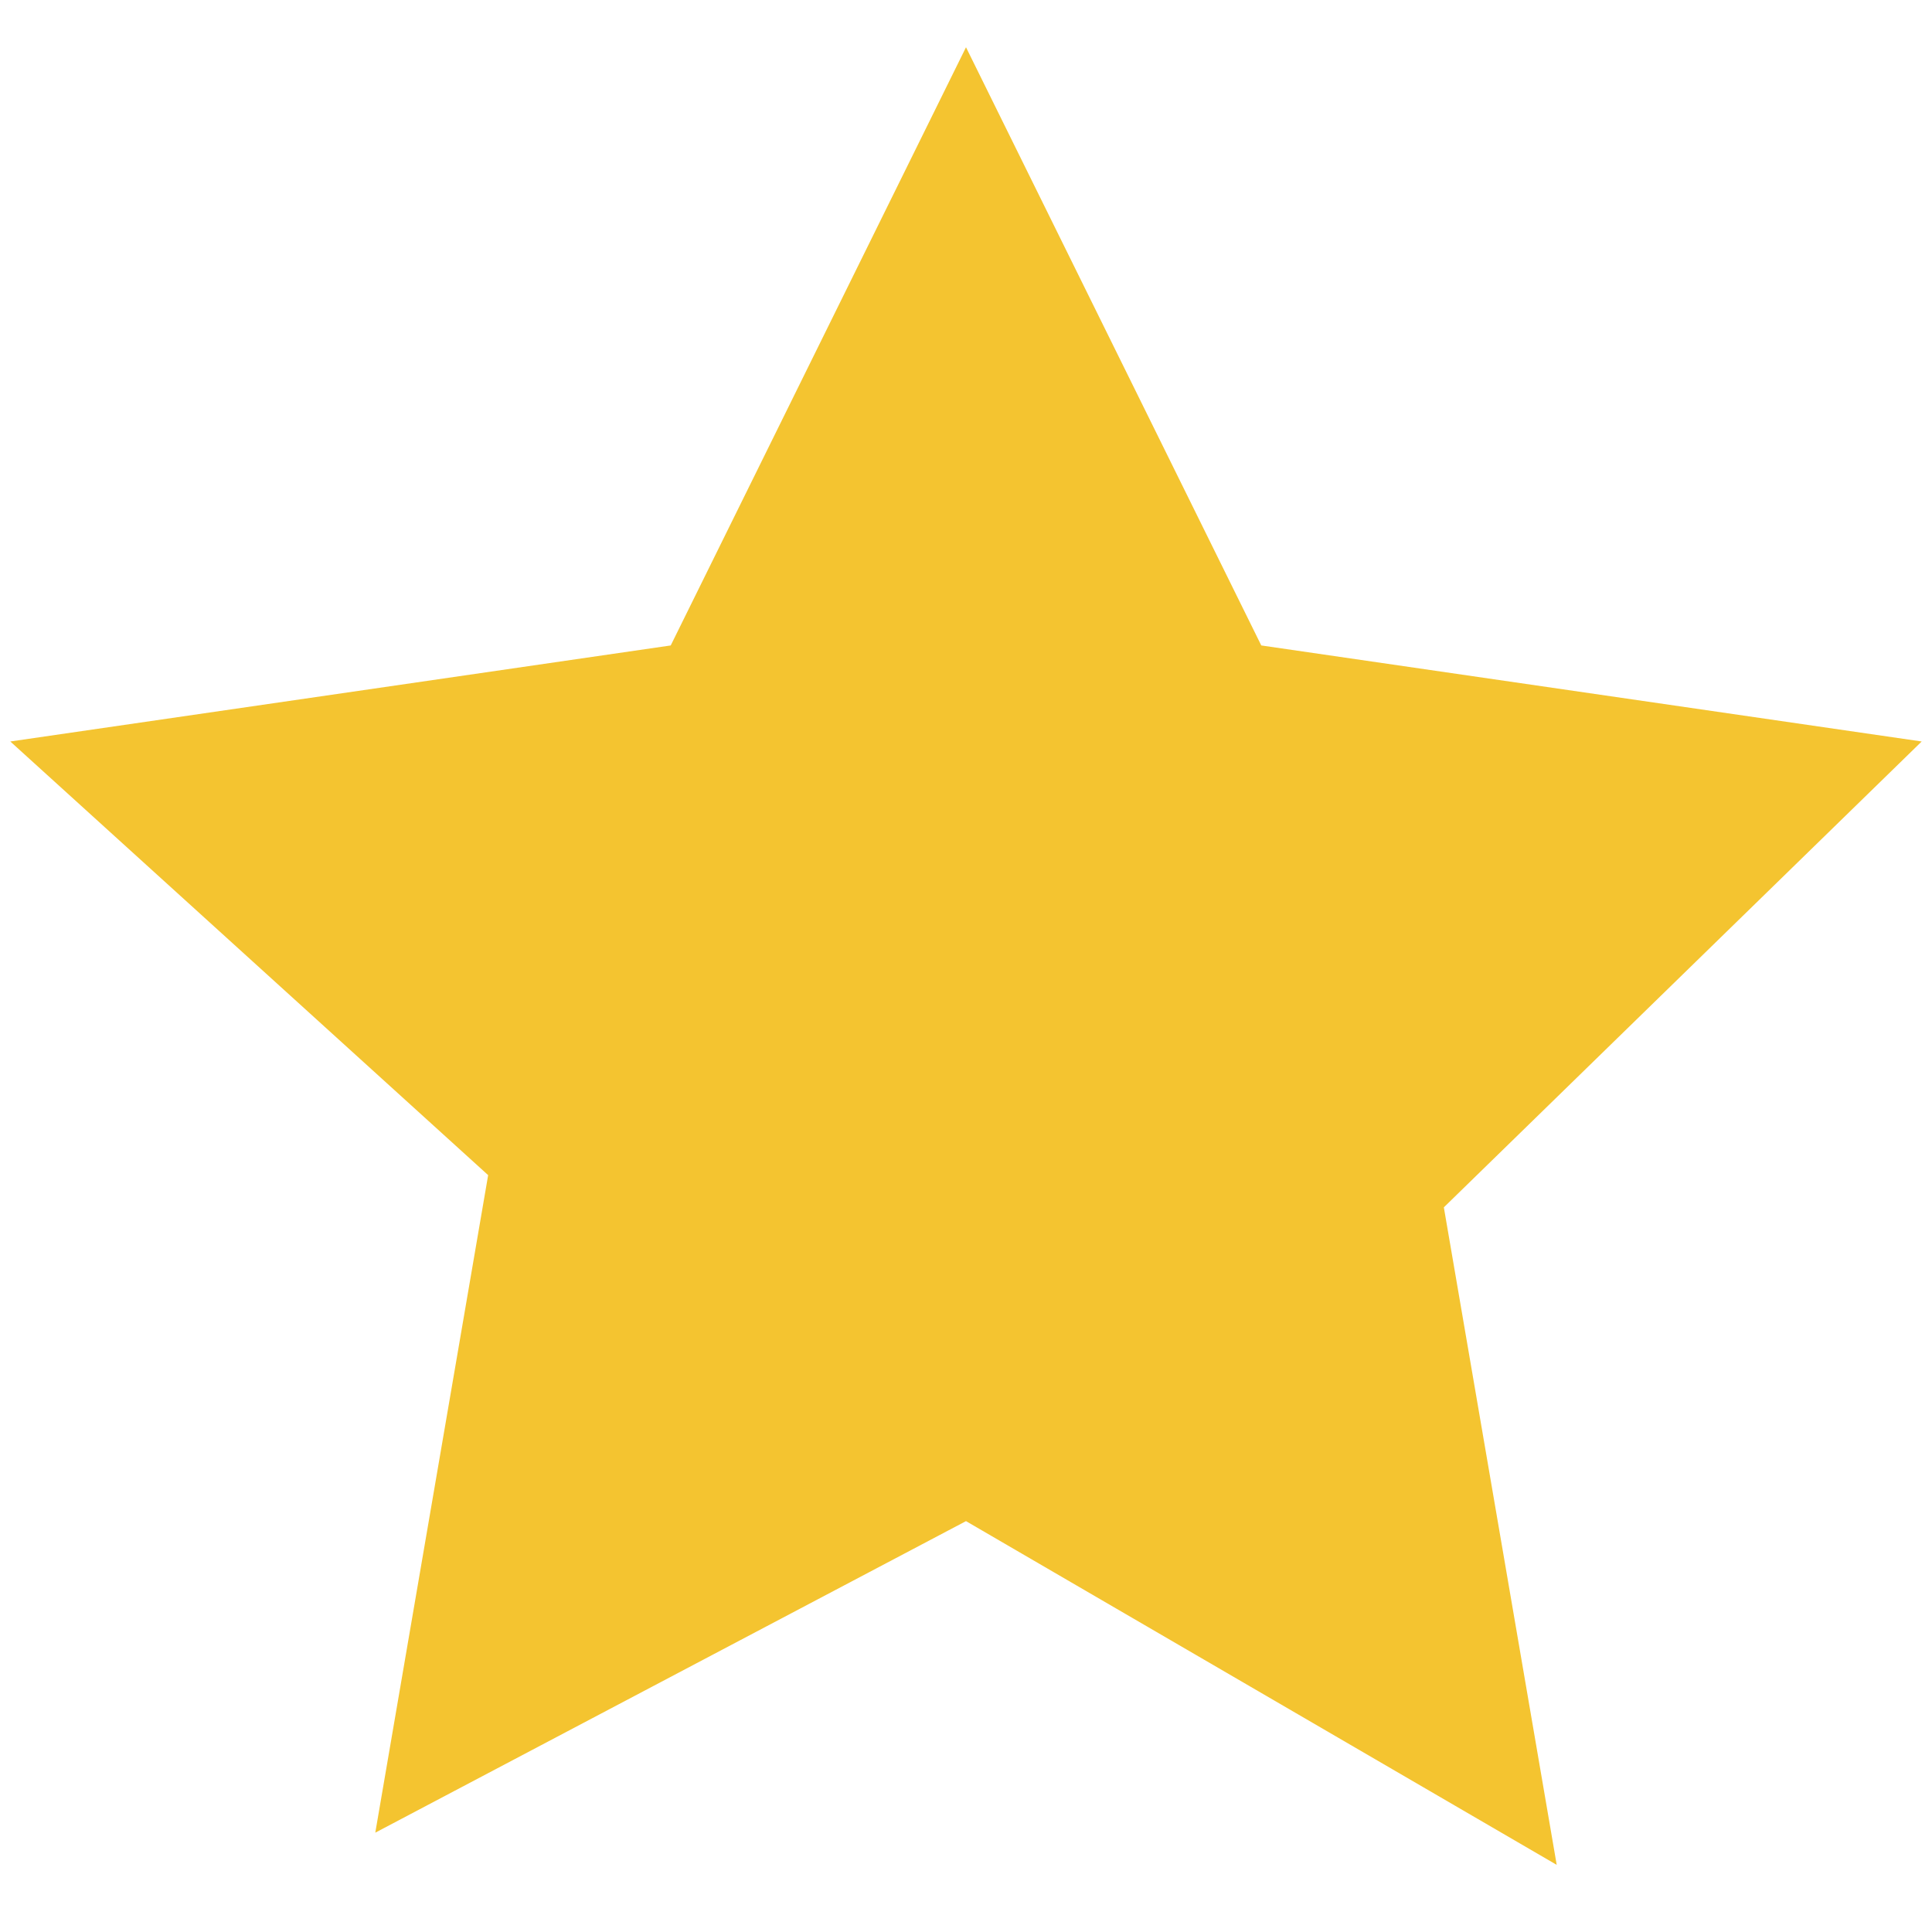 <svg xmlns="http://www.w3.org/2000/svg" viewBox="0 0 24 24" aria-hidden="true">
  <path fill="#F4C430" d="M12 .587l3.668 7.431 8.204 1.193-5.936 5.787 1.402 8.168L12 18.896l-7.338 3.87 1.402-8.168L.128 9.211l8.204-1.193L12 .587z"/>
</svg>

